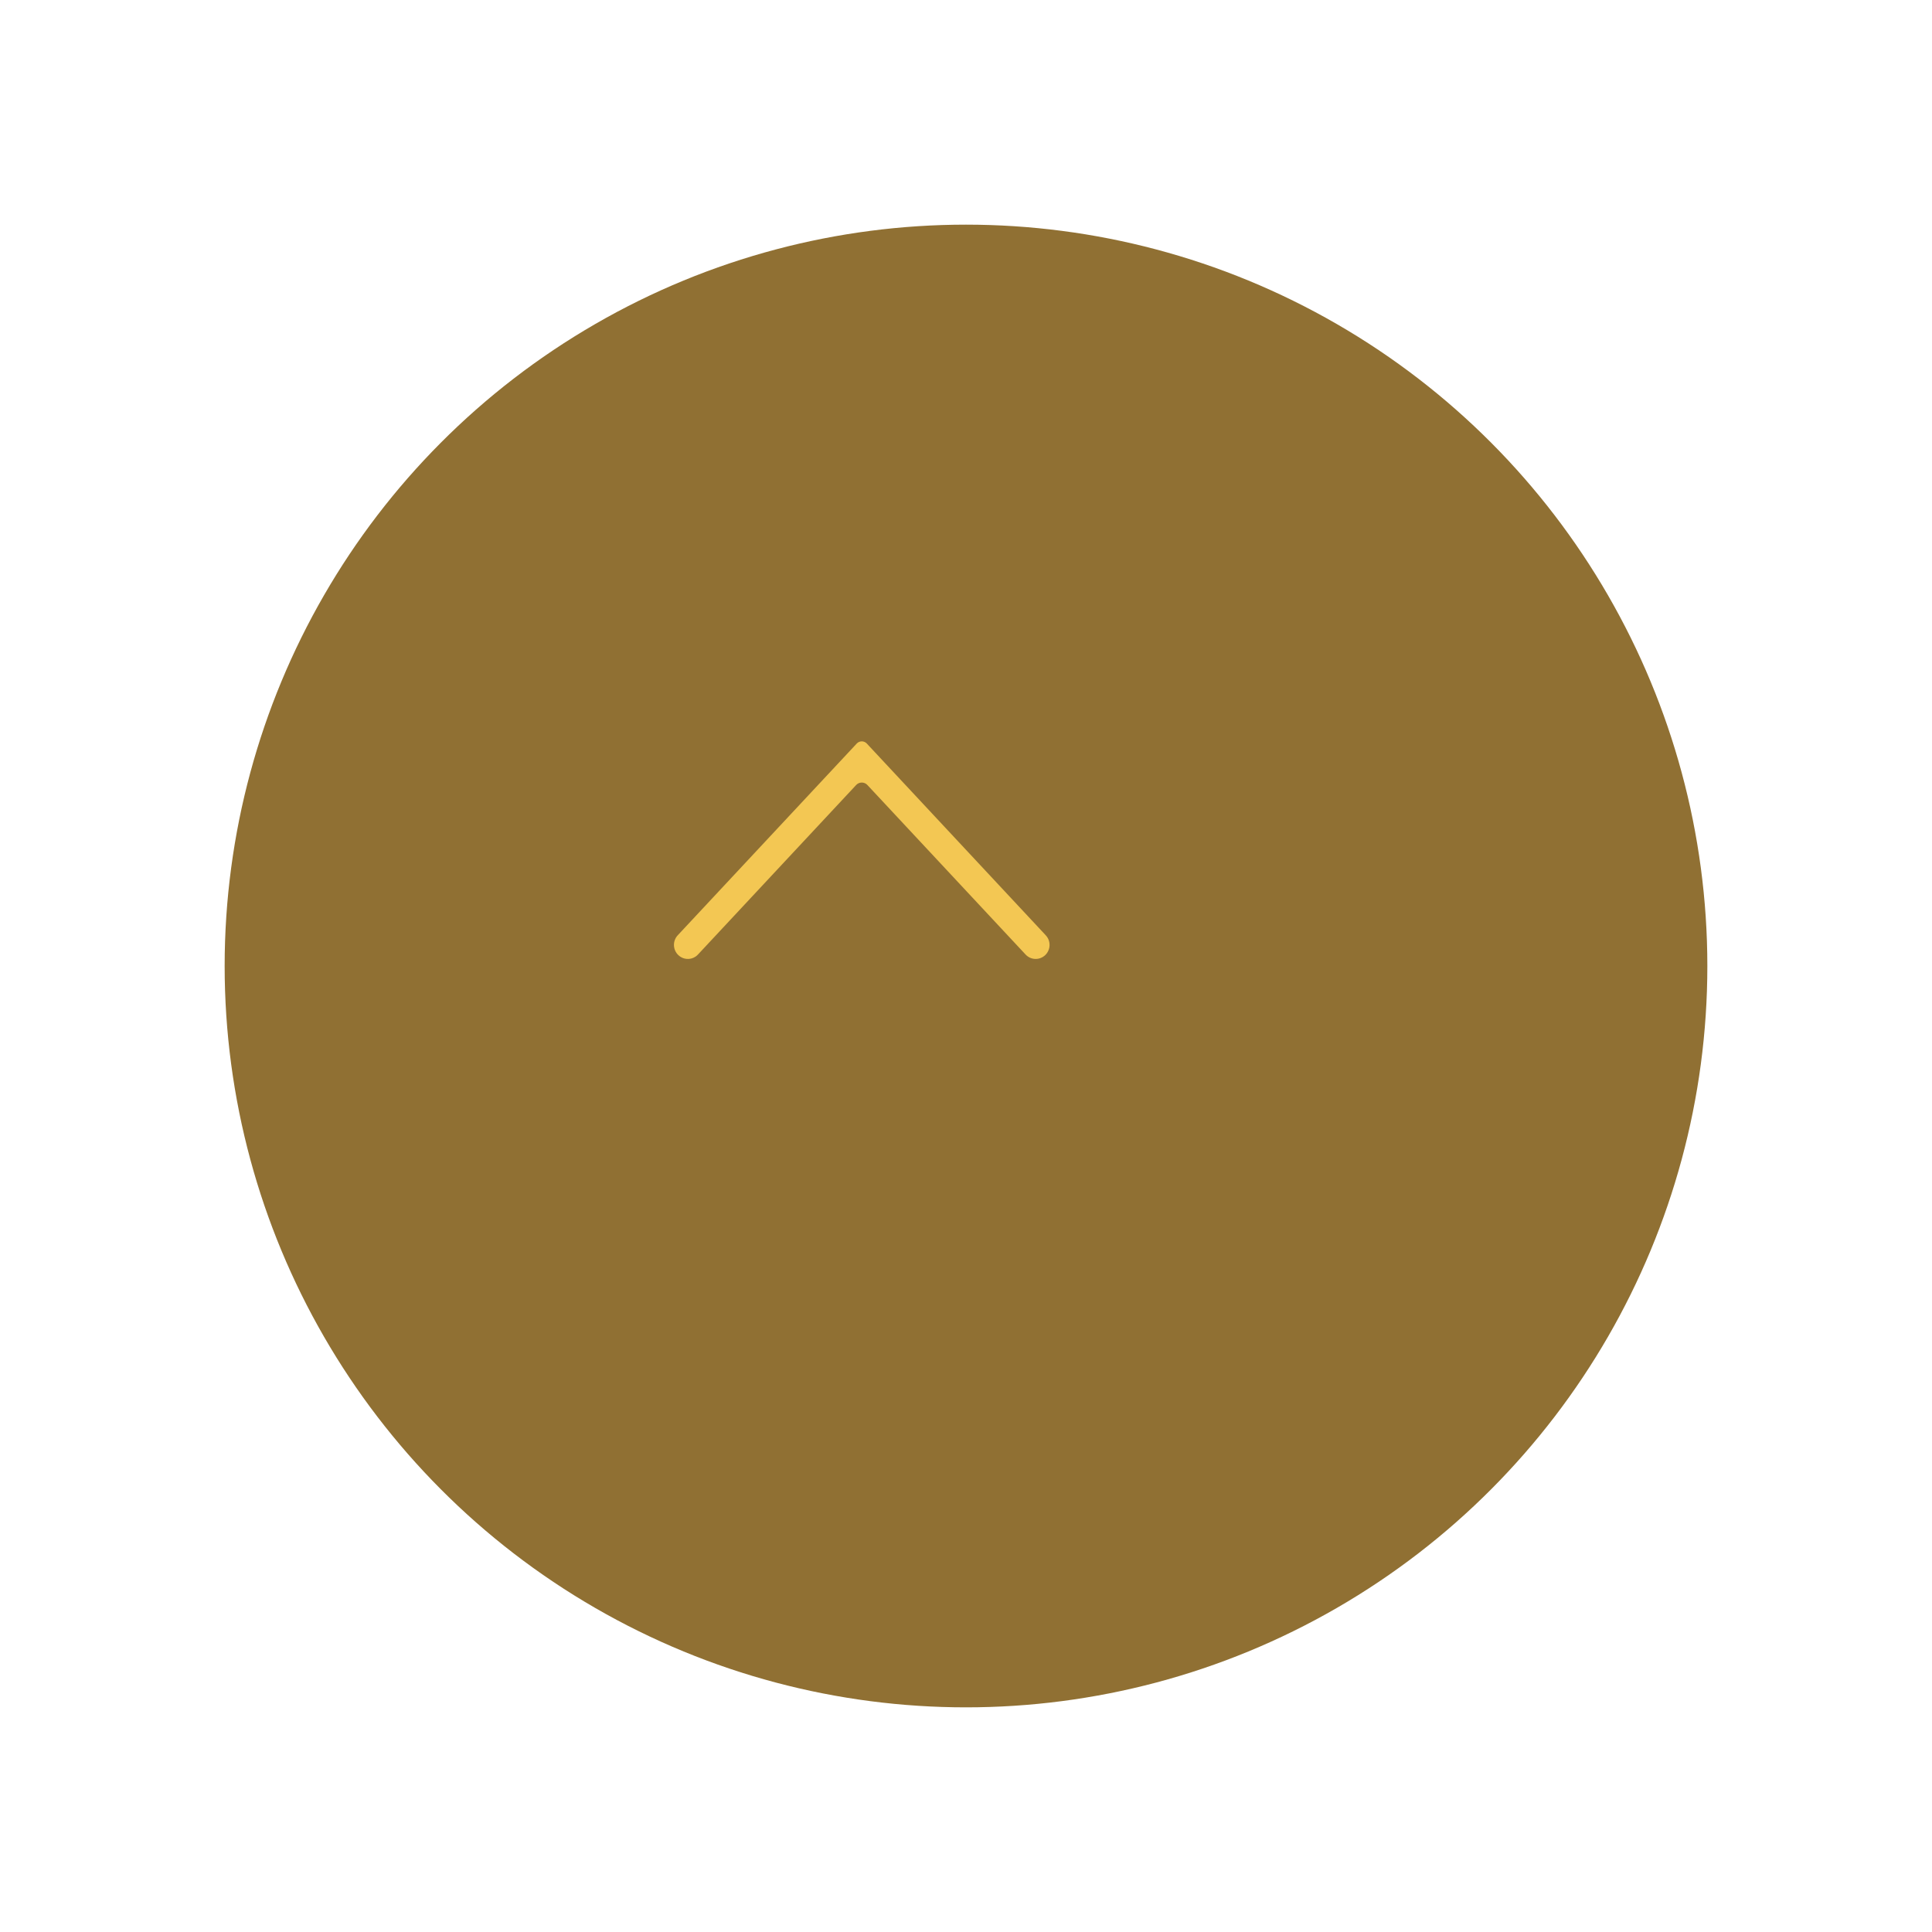 <svg width="86" height="86" viewBox="0 0 86 86" fill="none" xmlns="http://www.w3.org/2000/svg">
<g id="Group 57">
<g id="Ellipse 1" filter="url(#filter0_d_652_47)">
<circle cx="38" cy="38" r="33" fill="#907033"/>
</g>
<g id="Layer 31">
<g id="Layer 1">
<path id="Vector" d="M46.55 41.633L38.581 33.094C38.553 33.064 38.518 33.041 38.48 33.025C38.442 33.008 38.402 33 38.361 33C38.319 33 38.279 33.008 38.241 33.025C38.203 33.041 38.168 33.064 38.14 33.094L30.168 41.633C30.112 41.693 30.069 41.763 30.04 41.84C30.011 41.916 29.998 41.998 30 42.08C30.003 42.162 30.021 42.243 30.055 42.318C30.088 42.393 30.136 42.46 30.196 42.516C30.255 42.572 30.324 42.616 30.4 42.645C30.476 42.674 30.557 42.688 30.639 42.685C30.72 42.683 30.8 42.664 30.874 42.63C30.948 42.596 31.015 42.548 31.07 42.488L38.112 34.942C38.144 34.907 38.182 34.88 38.225 34.862C38.268 34.843 38.314 34.834 38.361 34.834C38.407 34.834 38.453 34.843 38.496 34.862C38.539 34.88 38.577 34.907 38.609 34.942L45.651 42.488C45.707 42.548 45.773 42.596 45.847 42.63C45.921 42.664 46.001 42.683 46.083 42.685C46.164 42.688 46.245 42.674 46.321 42.645C46.397 42.616 46.466 42.572 46.526 42.516C46.585 42.46 46.632 42.392 46.665 42.317C46.699 42.242 46.717 42.162 46.719 42.08C46.721 41.998 46.708 41.916 46.679 41.839C46.65 41.763 46.606 41.693 46.55 41.633Z" fill="#F3C753"/>
</g>
</g>
</g>
<defs>
<filter id="filter0_d_652_47" x="0" y="0" width="86" height="86" filterUnits="userSpaceOnUse" color-interpolation-filters="sRGB">
<feFlood flood-opacity="0" result="BackgroundImageFix"/>
<feColorMatrix in="SourceAlpha" type="matrix" values="0 0 0 0 0 0 0 0 0 0 0 0 0 0 0 0 0 0 127 0" result="hardAlpha"/>
<feOffset dx="5" dy="5"/>
<feGaussianBlur stdDeviation="5"/>
<feComposite in2="hardAlpha" operator="out"/>
<feColorMatrix type="matrix" values="0 0 0 0 0 0 0 0 0 0 0 0 0 0 0 0 0 0 0.2 0"/>
<feBlend mode="normal" in2="BackgroundImageFix" result="effect1_dropShadow_652_47"/>
<feBlend mode="normal" in="SourceGraphic" in2="effect1_dropShadow_652_47" result="shape"/>
</filter>
</defs>
</svg>
